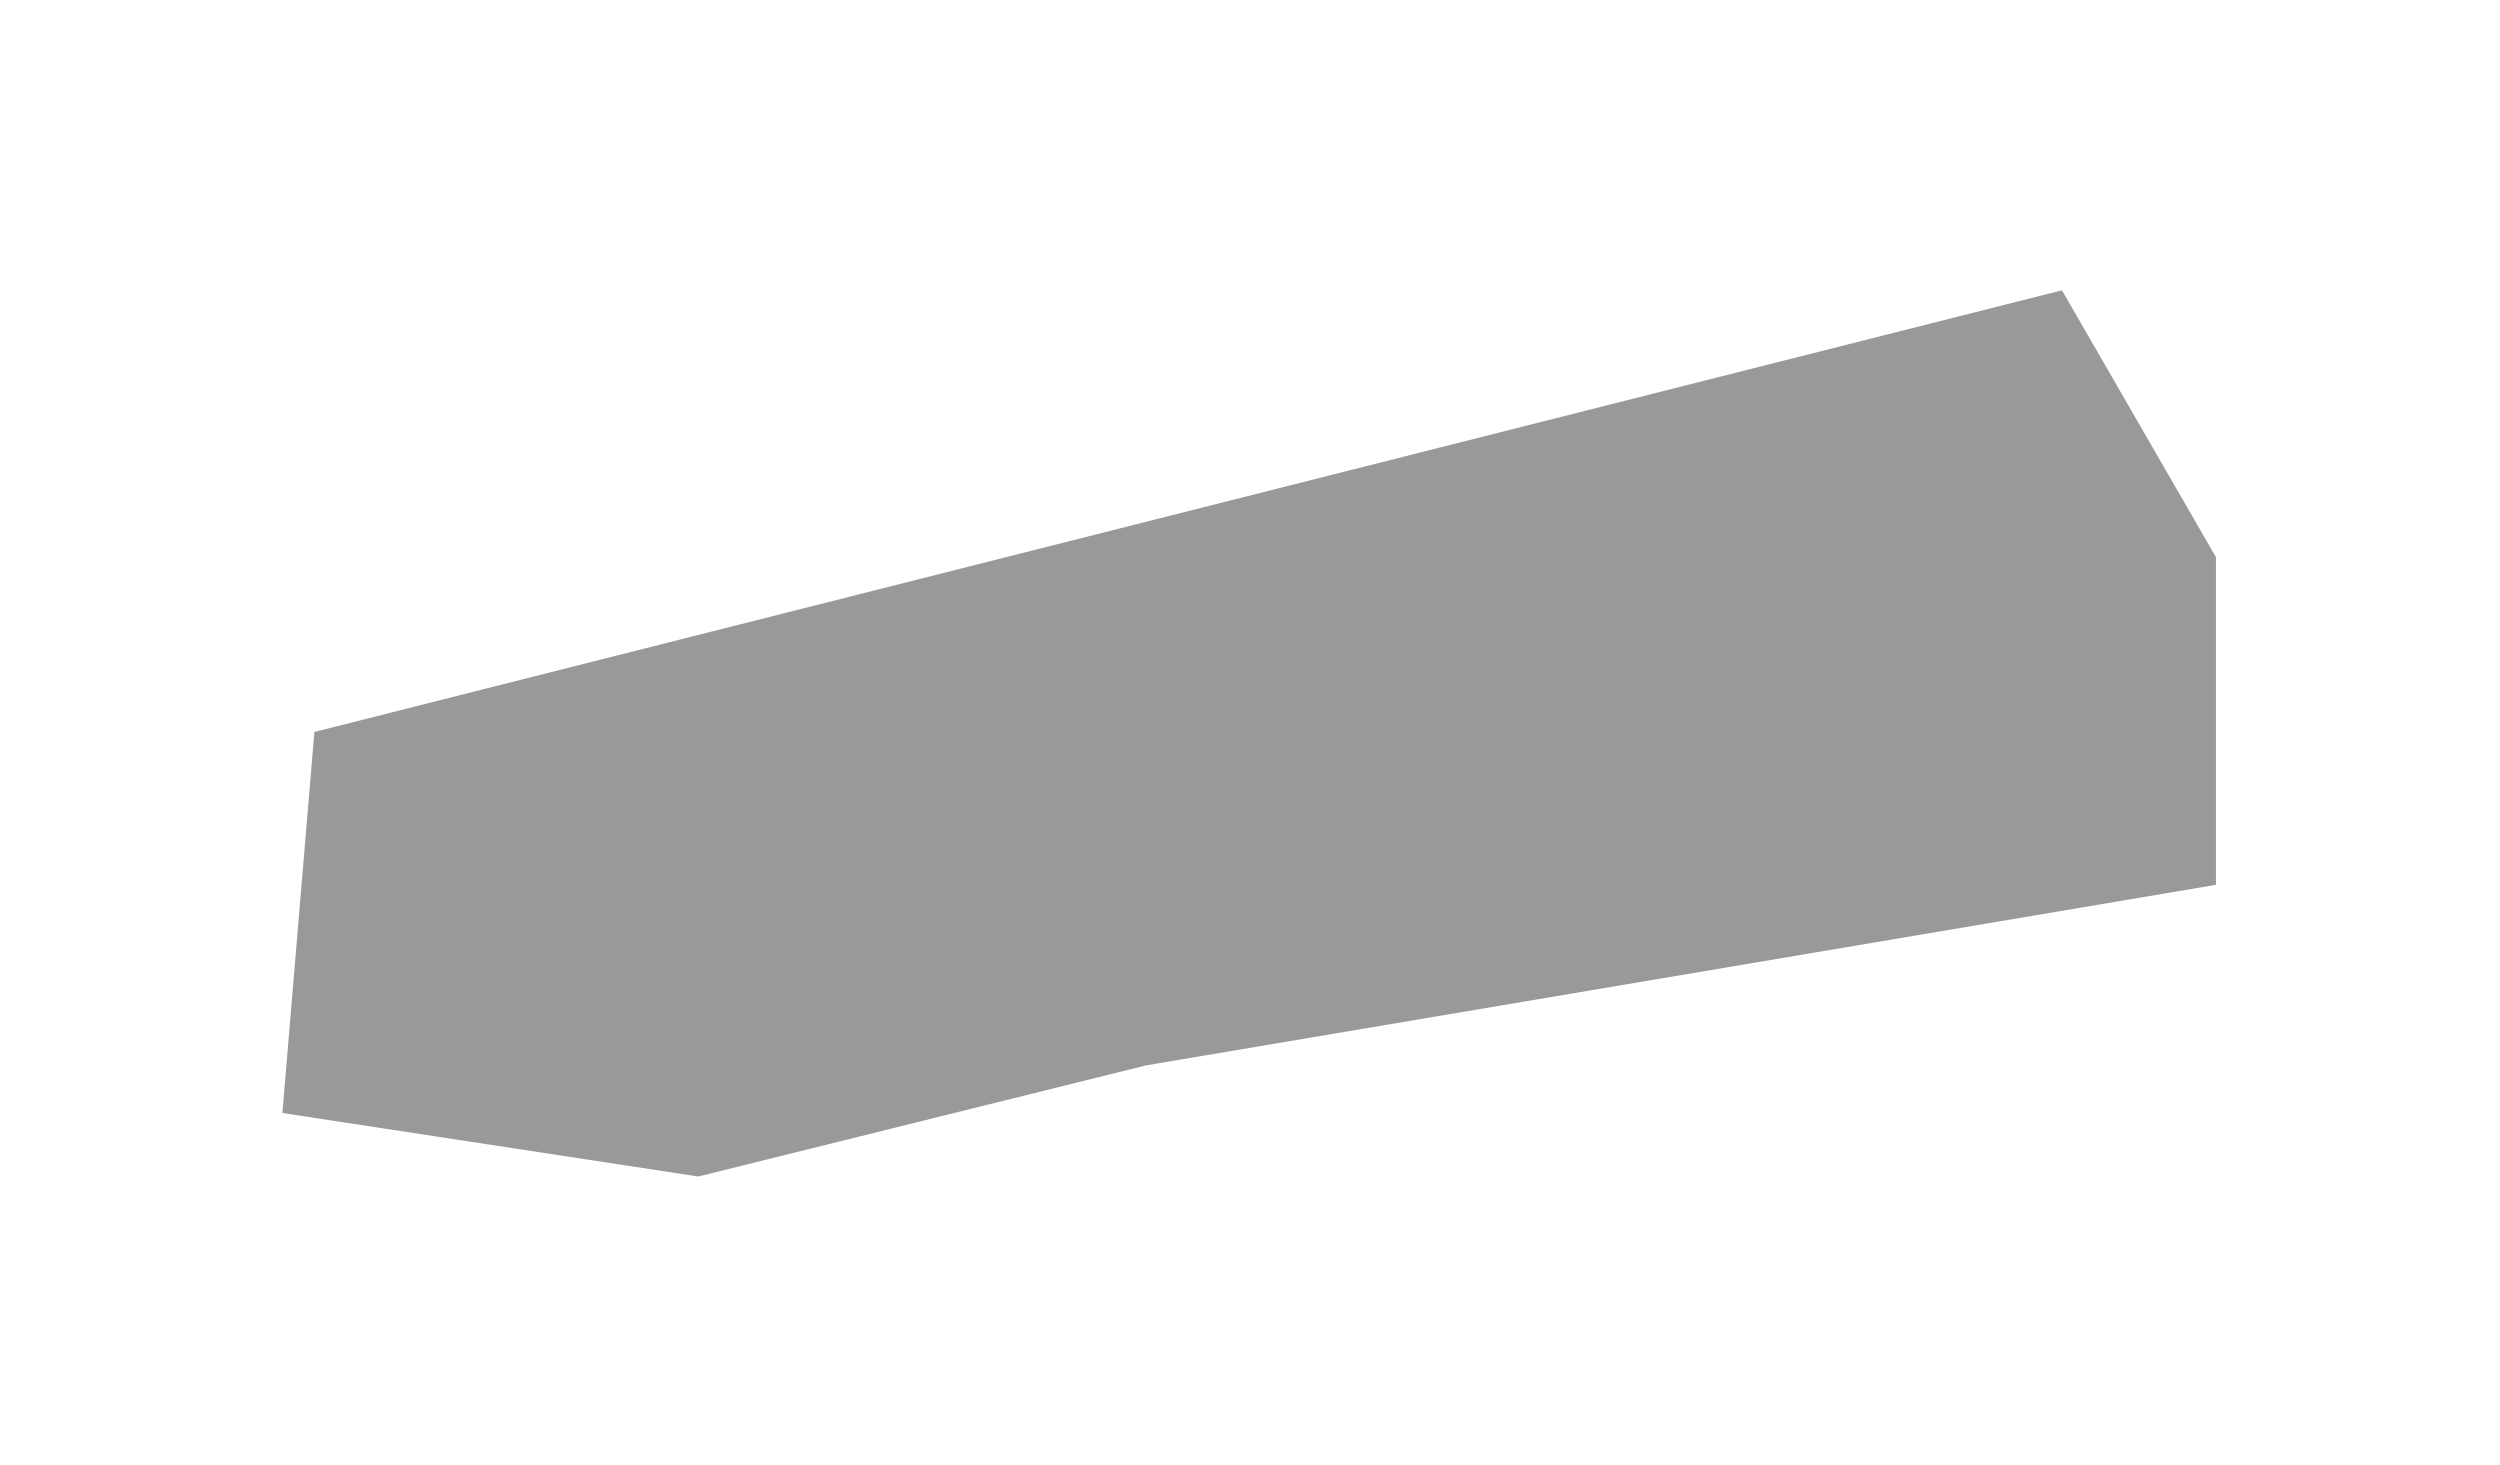 <?xml version="1.0" encoding="UTF-8"?> <svg xmlns="http://www.w3.org/2000/svg" width="215" height="126" viewBox="0 0 215 126" fill="none"> <g filter="url(#filter0_f_193_313)"> <path d="M27.037 62.947L177.328 24.966L190.572 47.917V76.095L98.562 91.622L60.048 101.18L24.286 95.718L27.037 62.947Z" fill="black" fill-opacity="0.4"></path> </g> <defs> <filter id="filter0_f_193_313" x="0.286" y="0.966" width="214.286" height="124.214" filterUnits="userSpaceOnUse" color-interpolation-filters="sRGB"> <feFlood flood-opacity="0" result="BackgroundImageFix"></feFlood> <feBlend mode="normal" in="SourceGraphic" in2="BackgroundImageFix" result="shape"></feBlend> <feGaussianBlur stdDeviation="12" result="effect1_foregroundBlur_193_313"></feGaussianBlur> </filter> </defs> </svg> 